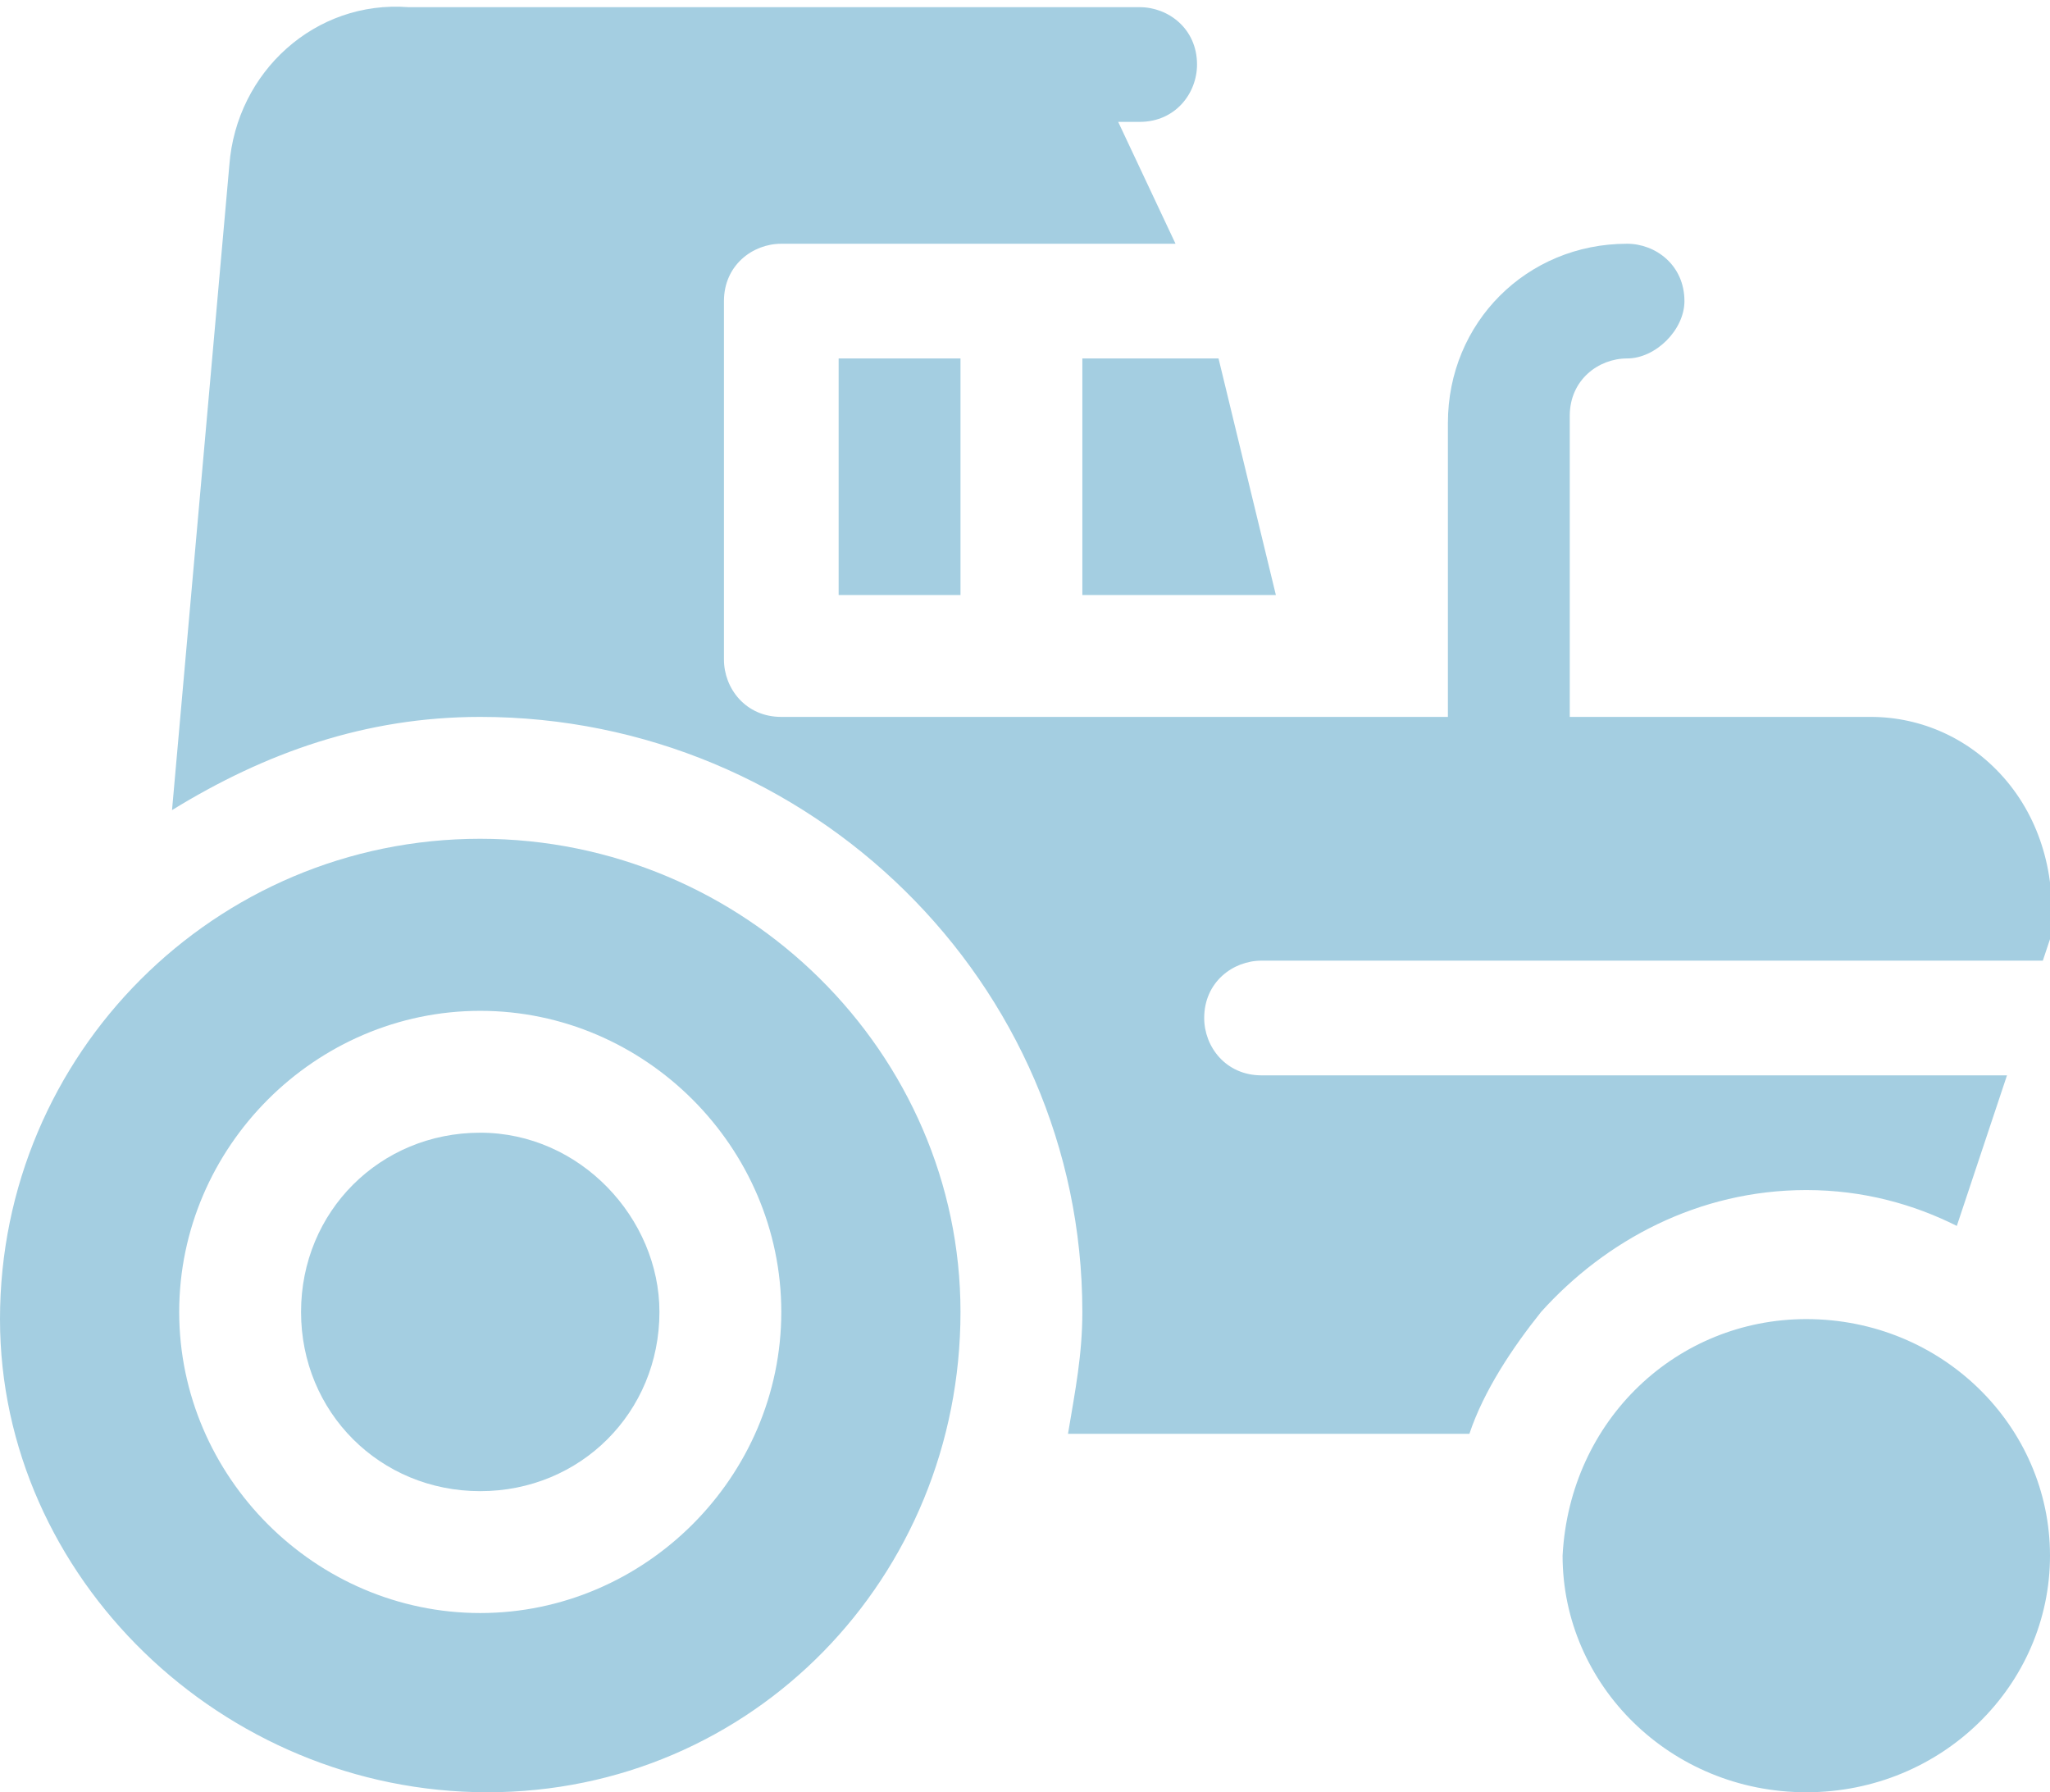 <svg xmlns="http://www.w3.org/2000/svg" viewBox="0 0 28.6 25"><path d="M11.7 5h1.7v3.3h-1.7zM17 5h-1.9v3.3h2.7z" fill="#A4CEE1"
/><path d="M28 10.9c-.5-.6-1.2-.9-1.9-.9h-4.2V5.8c0-.5.4-.8.8-.8s.8-.4.8-.8c0-.5-.4-.8-.8-.8-1.4 0-2.5 1.1-2.5 2.5V10h-9.3c-.5 0-.8-.4-.8-.8v-5c0-.5.4-.8.8-.8h5.5l-.8-1.7h.3c.5 0 .8-.4.8-.8 0-.5-.4-.8-.8-.8H5.7C4.4 0 3.3 1 3.2 2.3l-.8 9c1.3-.8 2.7-1.3 4.3-1.3 4.6 0 8.4 3.7 8.4 8.3 0 .6-.1 1.1-.2 1.7h5.6c.2-.6.6-1.2 1-1.7.9-1 2.2-1.7 3.7-1.7.8 0 1.5.2 2.1.5L28 15H17.6c-.5 0-.8-.4-.8-.8 0-.5.4-.8.8-.8h10.9l.1-.3c.1-.8-.1-1.6-.6-2.2M6.7 15.8c-1.4 0-2.5 1.1-2.5 2.5s1.1 2.5 2.5 2.5 2.5-1.1 2.5-2.5c0-1.3-1.1-2.5-2.5-2.5" fill="#A4CEE1"
/><path d="M6.7 11.7c-3.7 0-6.7 3-6.7 6.7C0 22 3.1 25 6.8 25c3.7 0 6.6-3 6.6-6.7 0-3.6-3-6.6-6.7-6.6m0 10.8c-2.3 0-4.2-1.9-4.2-4.2s1.9-4.2 4.2-4.2c2.3 0 4.2 1.9 4.2 4.2S9 22.5 6.7 22.5M25.2 18.4c1.9 0 3.4 1.5 3.4 3.3 0 1.8-1.5 3.3-3.4 3.3s-3.4-1.5-3.4-3.3c.1-1.9 1.6-3.3 3.4-3.3" fill="#A4CEE1"
/></svg>
